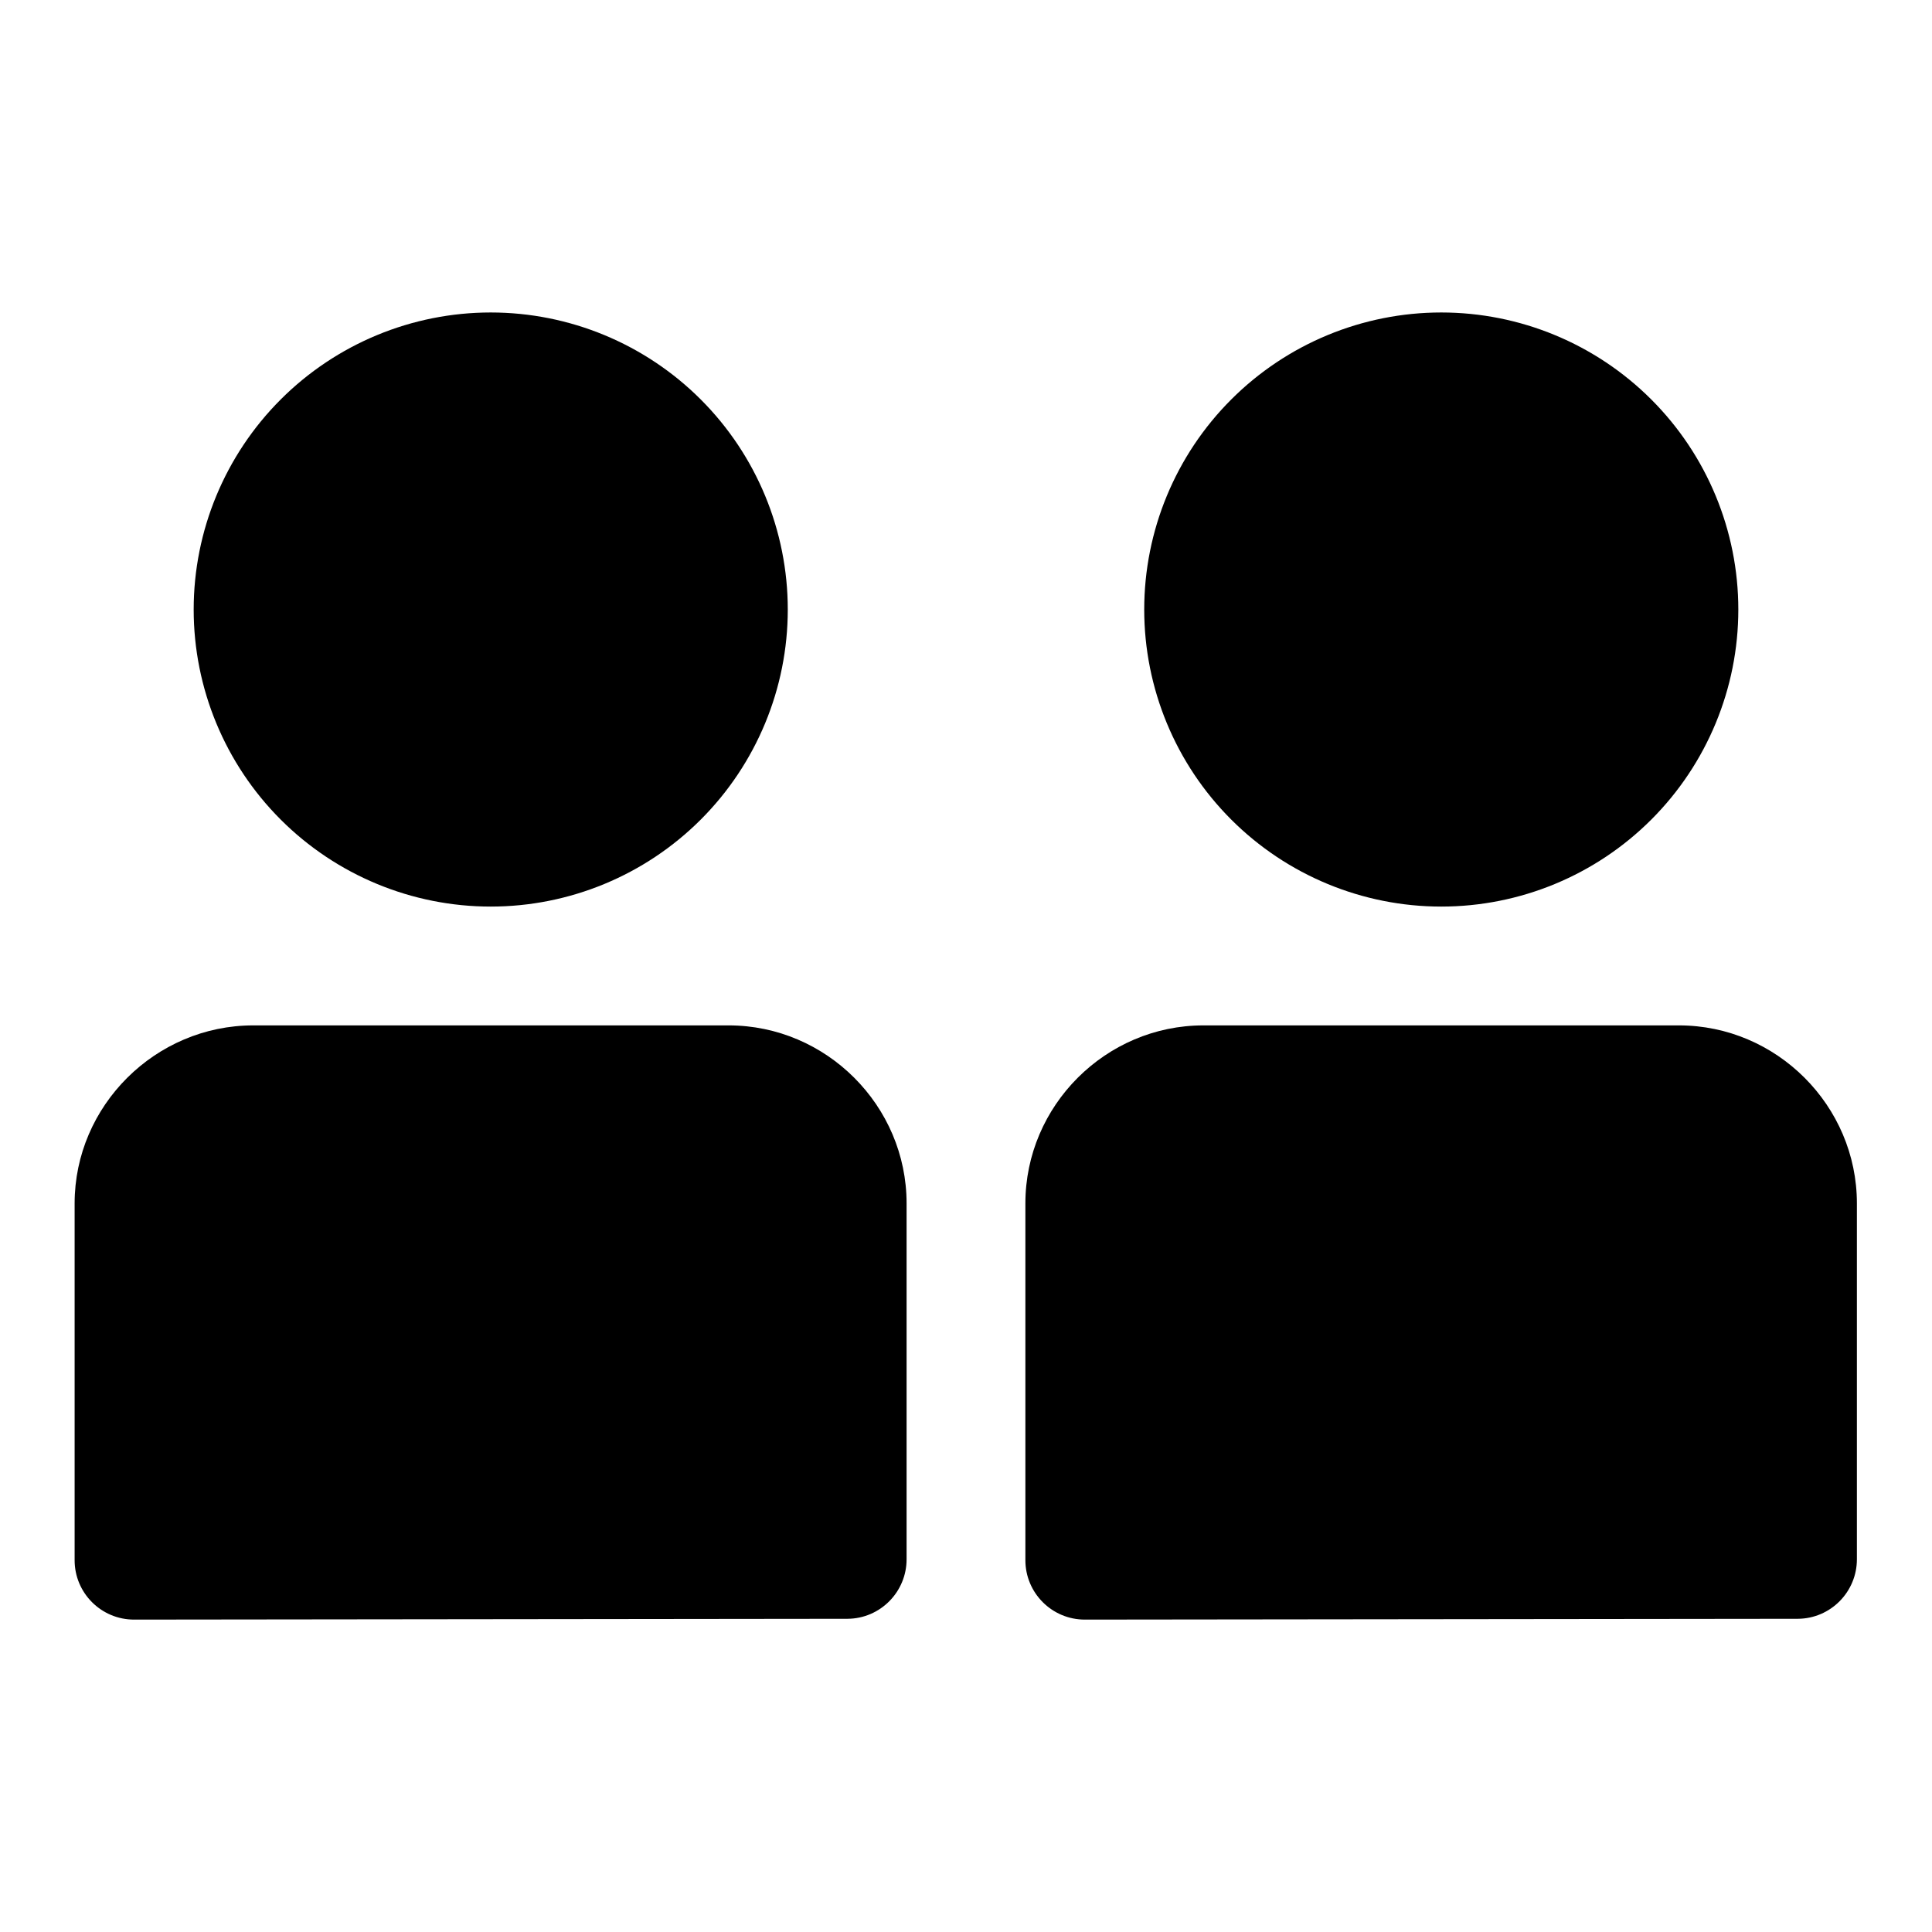 <?xml version="1.0" encoding="UTF-8"?>
<!-- The Best Svg Icon site in the world: iconSvg.co, Visit us! https://iconsvg.co -->
<svg fill="#000000" width="800px" height="800px" version="1.1" viewBox="144 144 512 512" xmlns="http://www.w3.org/2000/svg">
 <path d="m274.05 226.81c-20.879 0-40.902 8.297-55.664 23.059-14.762 14.762-23.059 34.785-23.059 55.664s8.297 40.898 23.059 55.664c14.762 14.762 34.785 23.055 55.664 23.055s40.898-8.293 55.664-23.055c14.762-14.766 23.055-34.785 23.055-55.664s-8.293-40.902-23.055-55.664c-14.766-14.762-34.785-23.059-55.664-23.059zm251.9 0c-20.875 0-40.898 8.297-55.66 23.059-14.766 14.762-23.059 34.785-23.059 55.664s8.293 40.898 23.059 55.664c14.762 14.762 34.785 23.055 55.66 23.055 20.879 0 40.902-8.293 55.664-23.055 14.766-14.766 23.059-34.785 23.059-55.664s-8.293-40.902-23.059-55.664c-14.762-14.762-34.785-23.059-55.664-23.059zm-314.85 188.93c-25.891 0.004-47.324 21.277-47.324 47.172v94.496c-0.035 8.742 7.062 15.836 15.805 15.805l188.99-0.215c8.699-0.031 15.719-7.141 15.684-15.836v-94.25c0-25.895-21.273-47.176-47.172-47.172zm251.81 0c-25.891 0.004-47.172 21.277-47.172 47.172v94.496c-0.031 8.742 7.062 15.836 15.805 15.805l188.87-0.215c8.699-0.031 15.719-7.141 15.684-15.836v-94.25c0-25.895-21.273-47.176-47.172-47.172z" fill-rule="evenodd"/>
</svg>